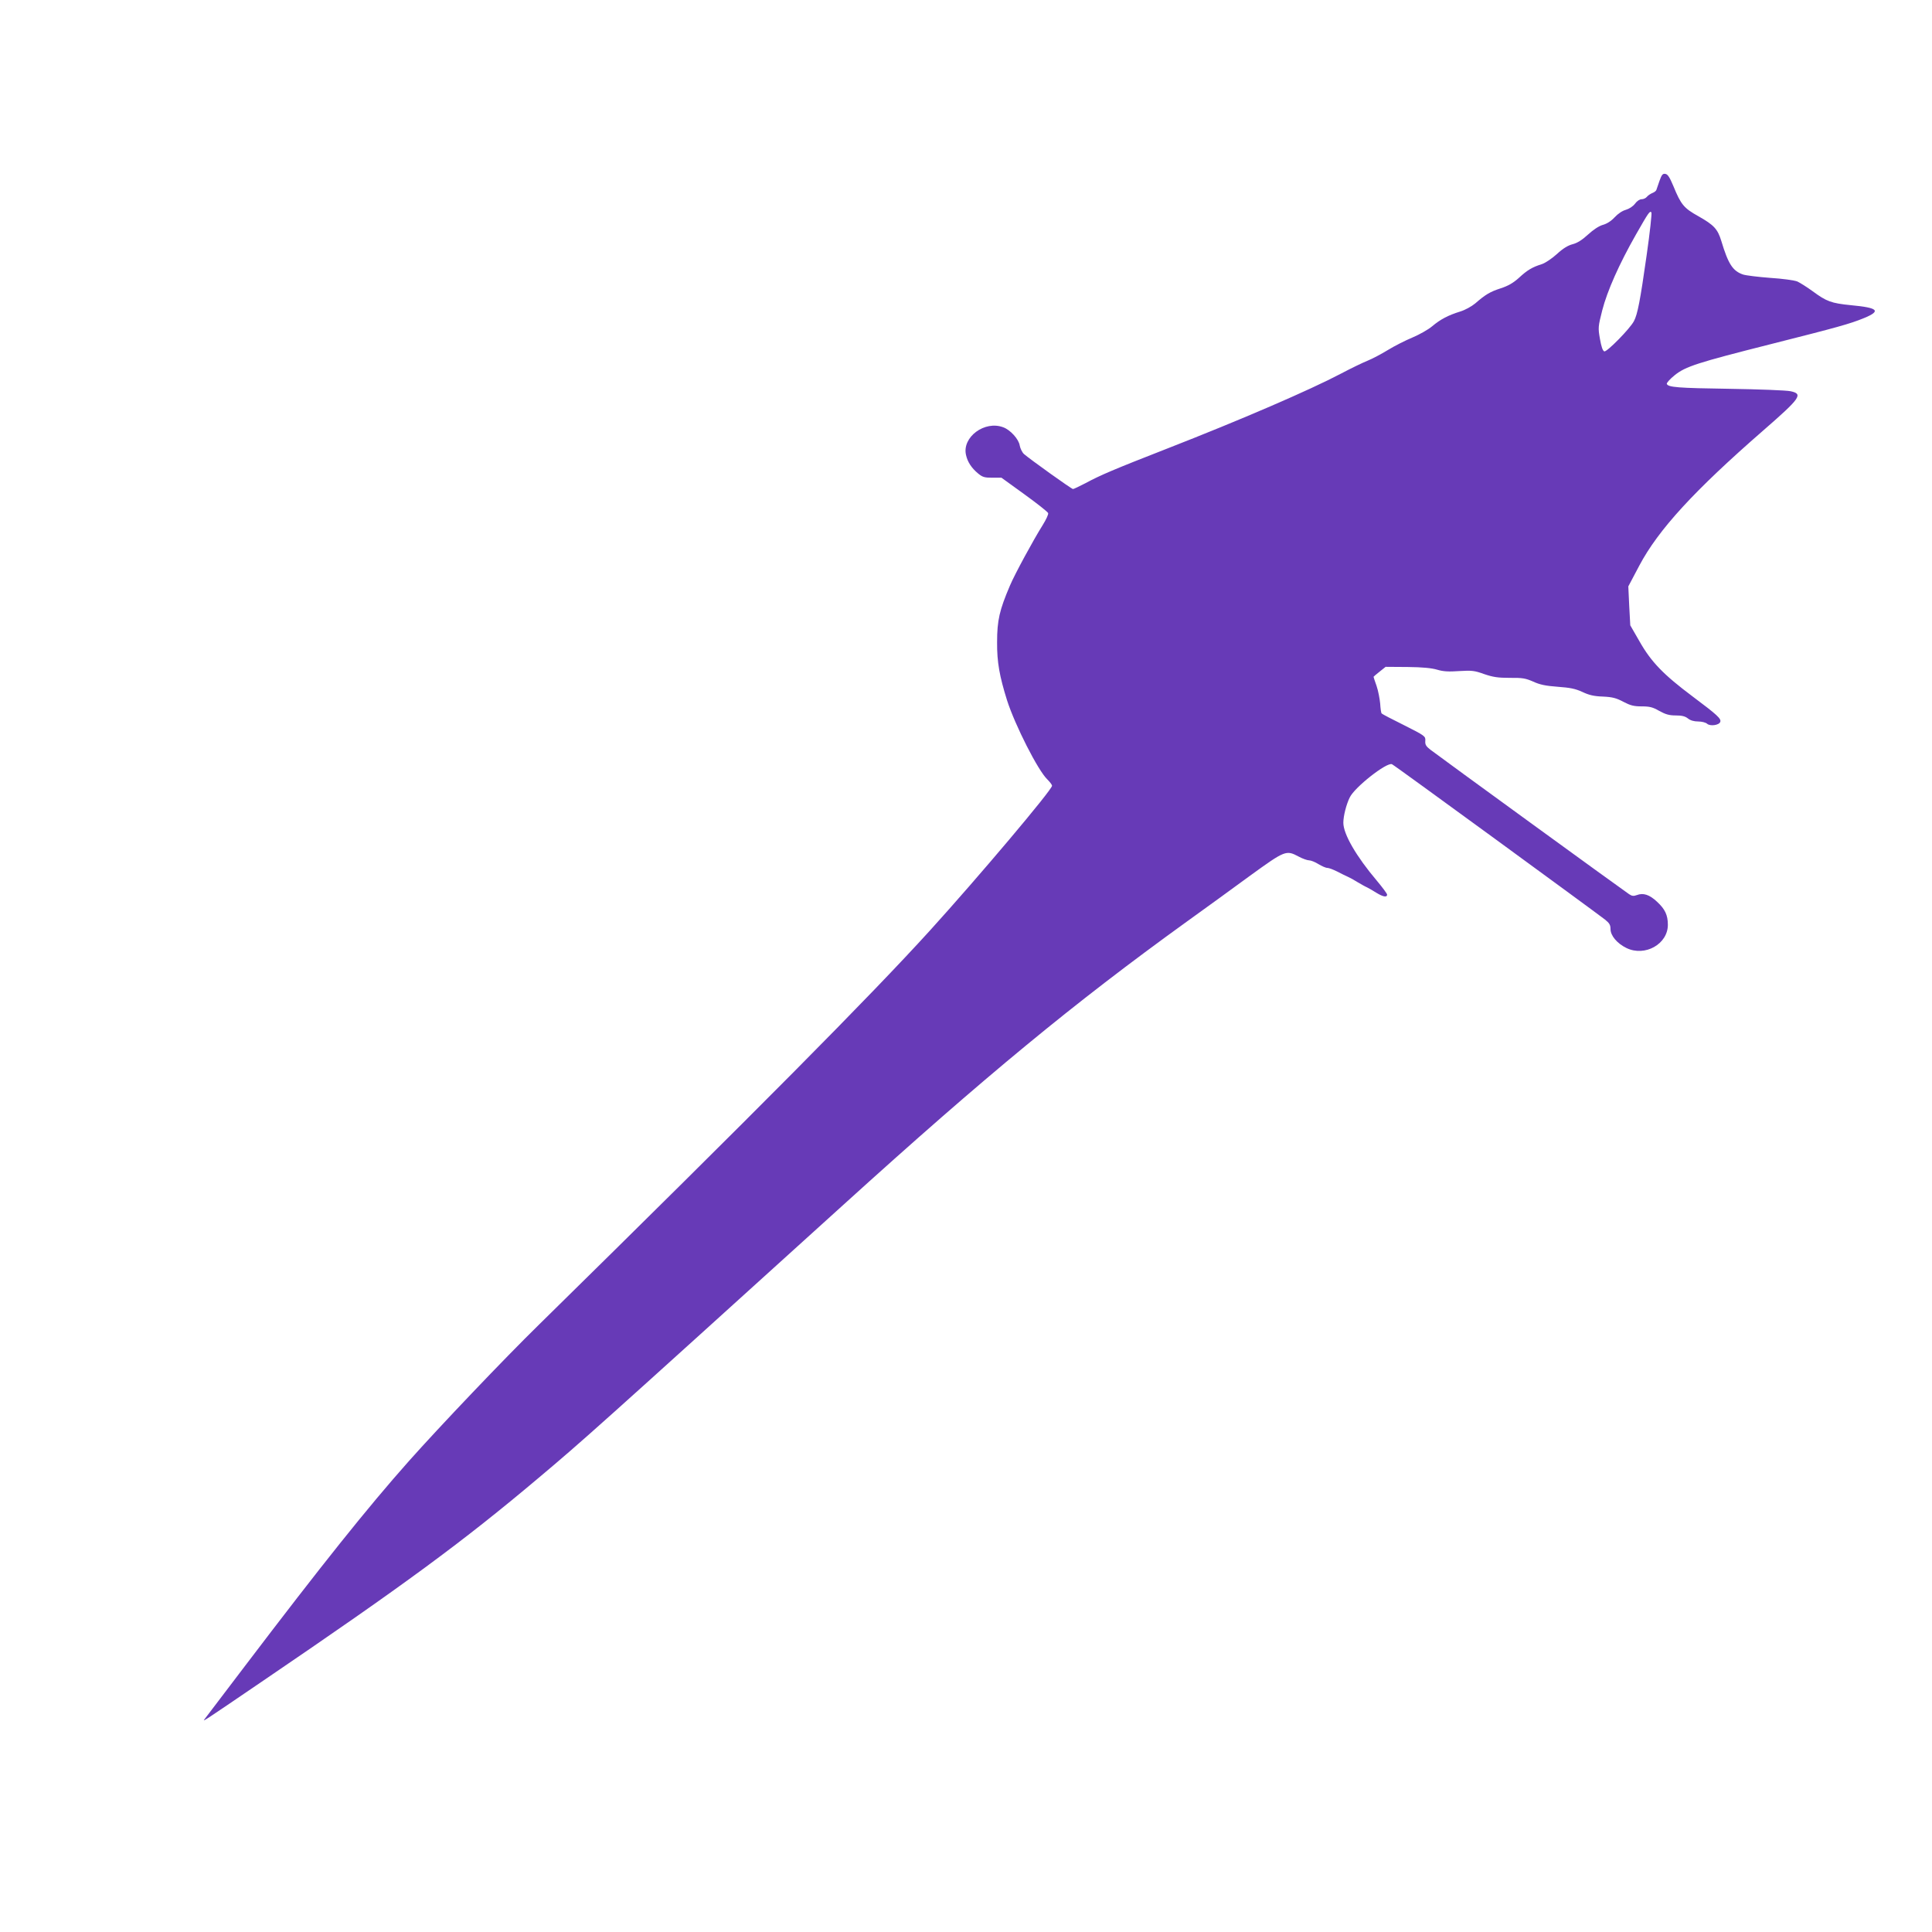 <?xml version="1.0" standalone="no"?>
<!DOCTYPE svg PUBLIC "-//W3C//DTD SVG 20010904//EN"
 "http://www.w3.org/TR/2001/REC-SVG-20010904/DTD/svg10.dtd">
<svg version="1.0" xmlns="http://www.w3.org/2000/svg"
 width="1280pt" height="1280pt" viewBox="0 0 1280 1280"
 preserveAspectRatio="xMidYMid meet">
<g transform="translate(0,1280) scale(0.1,-0.1)"
fill="#673ab7" stroke="none">
<path d="M10995 11603 c-9 -26 -19 -54 -21 -61 -2 -7 -14 -16 -27 -21 -12 -5
-29 -16 -36 -25 -7 -9 -23 -16 -35 -16 -13 0 -31 -12 -44 -30 -13 -17 -37 -33
-60 -40 -23 -6 -53 -26 -75 -50 -23 -25 -52 -43 -78 -50 -25 -7 -62 -31 -98
-64 -39 -36 -71 -56 -102 -64 -31 -8 -64 -28 -104 -65 -33 -30 -78 -60 -100
-67 -64 -20 -97 -40 -152 -91 -38 -34 -71 -53 -120 -69 -71 -23 -101 -41 -169
-100 -24 -20 -67 -44 -100 -54 -80 -25 -130 -51 -186 -98 -26 -22 -85 -55
-130 -74 -46 -19 -119 -56 -163 -83 -44 -27 -105 -59 -135 -71 -30 -12 -109
-50 -175 -85 -207 -109 -660 -305 -1160 -500 -343 -134 -435 -173 -533 -226
-41 -21 -78 -39 -83 -39 -10 0 -286 198 -325 232 -12 11 -24 36 -28 56 -6 42
-62 104 -109 121 -123 47 -274 -65 -247 -183 10 -46 36 -86 79 -122 30 -25 43
-29 95 -29 l61 0 152 -110 c83 -60 154 -116 157 -124 4 -7 -13 -43 -36 -80
-61 -97 -185 -325 -217 -401 -69 -162 -85 -229 -85 -375 -1 -132 16 -225 66
-385 53 -165 205 -465 267 -524 17 -17 31 -35 31 -42 0 -27 -487 -604 -809
-959 -397 -437 -1153 -1199 -2589 -2610 -234 -229 -662 -679 -863 -905 -278
-313 -577 -688 -1084 -1355 -142 -187 -263 -346 -269 -354 -16 -21 -22 -25
379 248 946 643 1333 928 1829 1346 301 253 382 326 2026 1815 940 852 1522
1332 2270 1872 118 85 309 223 423 307 232 168 238 170 321 126 26 -14 57 -25
69 -25 12 0 40 -11 62 -25 22 -13 48 -25 59 -25 10 0 39 -11 65 -24 25 -13 57
-29 71 -35 14 -6 43 -22 65 -36 22 -13 50 -29 62 -34 12 -6 40 -22 62 -36 44
-27 71 -32 71 -12 0 6 -31 48 -68 92 -137 162 -222 309 -222 384 0 44 19 120
42 167 32 68 245 235 280 221 13 -4 1336 -971 1411 -1029 30 -24 37 -36 37
-63 0 -44 44 -96 106 -126 122 -59 274 26 274 154 0 65 -19 104 -72 153 -50
47 -91 60 -133 44 -22 -8 -33 -7 -52 6 -34 22 -1269 920 -1315 956 -31 24 -37
35 -35 60 2 30 -1 33 -140 103 -79 39 -146 74 -149 78 -4 3 -8 33 -10 66 -3
32 -13 85 -24 117 -11 31 -20 58 -20 60 0 1 18 17 40 34 l40 32 145 -1 c99 -1
160 -7 197 -18 40 -12 76 -14 146 -9 84 5 101 3 165 -20 59 -20 90 -25 170
-25 84 1 105 -3 155 -25 44 -20 81 -28 162 -34 83 -6 117 -13 163 -34 44 -21
77 -29 137 -31 64 -3 89 -10 136 -35 46 -24 69 -30 121 -30 52 0 73 -5 116
-30 42 -23 66 -30 109 -30 40 0 62 -5 81 -20 16 -13 40 -20 68 -20 24 0 50 -7
59 -15 20 -18 79 -10 87 12 8 21 -19 46 -182 168 -194 145 -276 230 -353 366
l-61 106 -7 129 -6 129 73 138 c126 238 364 497 821 895 248 216 266 242 181
260 -27 6 -208 13 -403 16 -344 5 -410 10 -417 33 -2 6 21 32 52 57 72 58 150
83 637 206 443 112 523 134 616 172 117 48 97 69 -85 86 -131 13 -162 25 -253
92 -37 27 -83 56 -102 65 -20 8 -99 19 -180 24 -79 6 -160 16 -179 22 -69 23
-99 70 -145 223 -24 78 -48 105 -151 163 -97 54 -116 77 -166 199 -25 60 -38
80 -54 82 -17 3 -24 -6 -38 -45z m-86 -497 c-42 -296 -60 -390 -84 -434 -27
-51 -180 -206 -196 -200 -11 4 -20 32 -29 83 -13 74 -12 81 15 188 33 129 113
309 223 502 85 149 92 159 103 148 4 -4 -10 -134 -32 -287z"/>
</g>
</svg>
